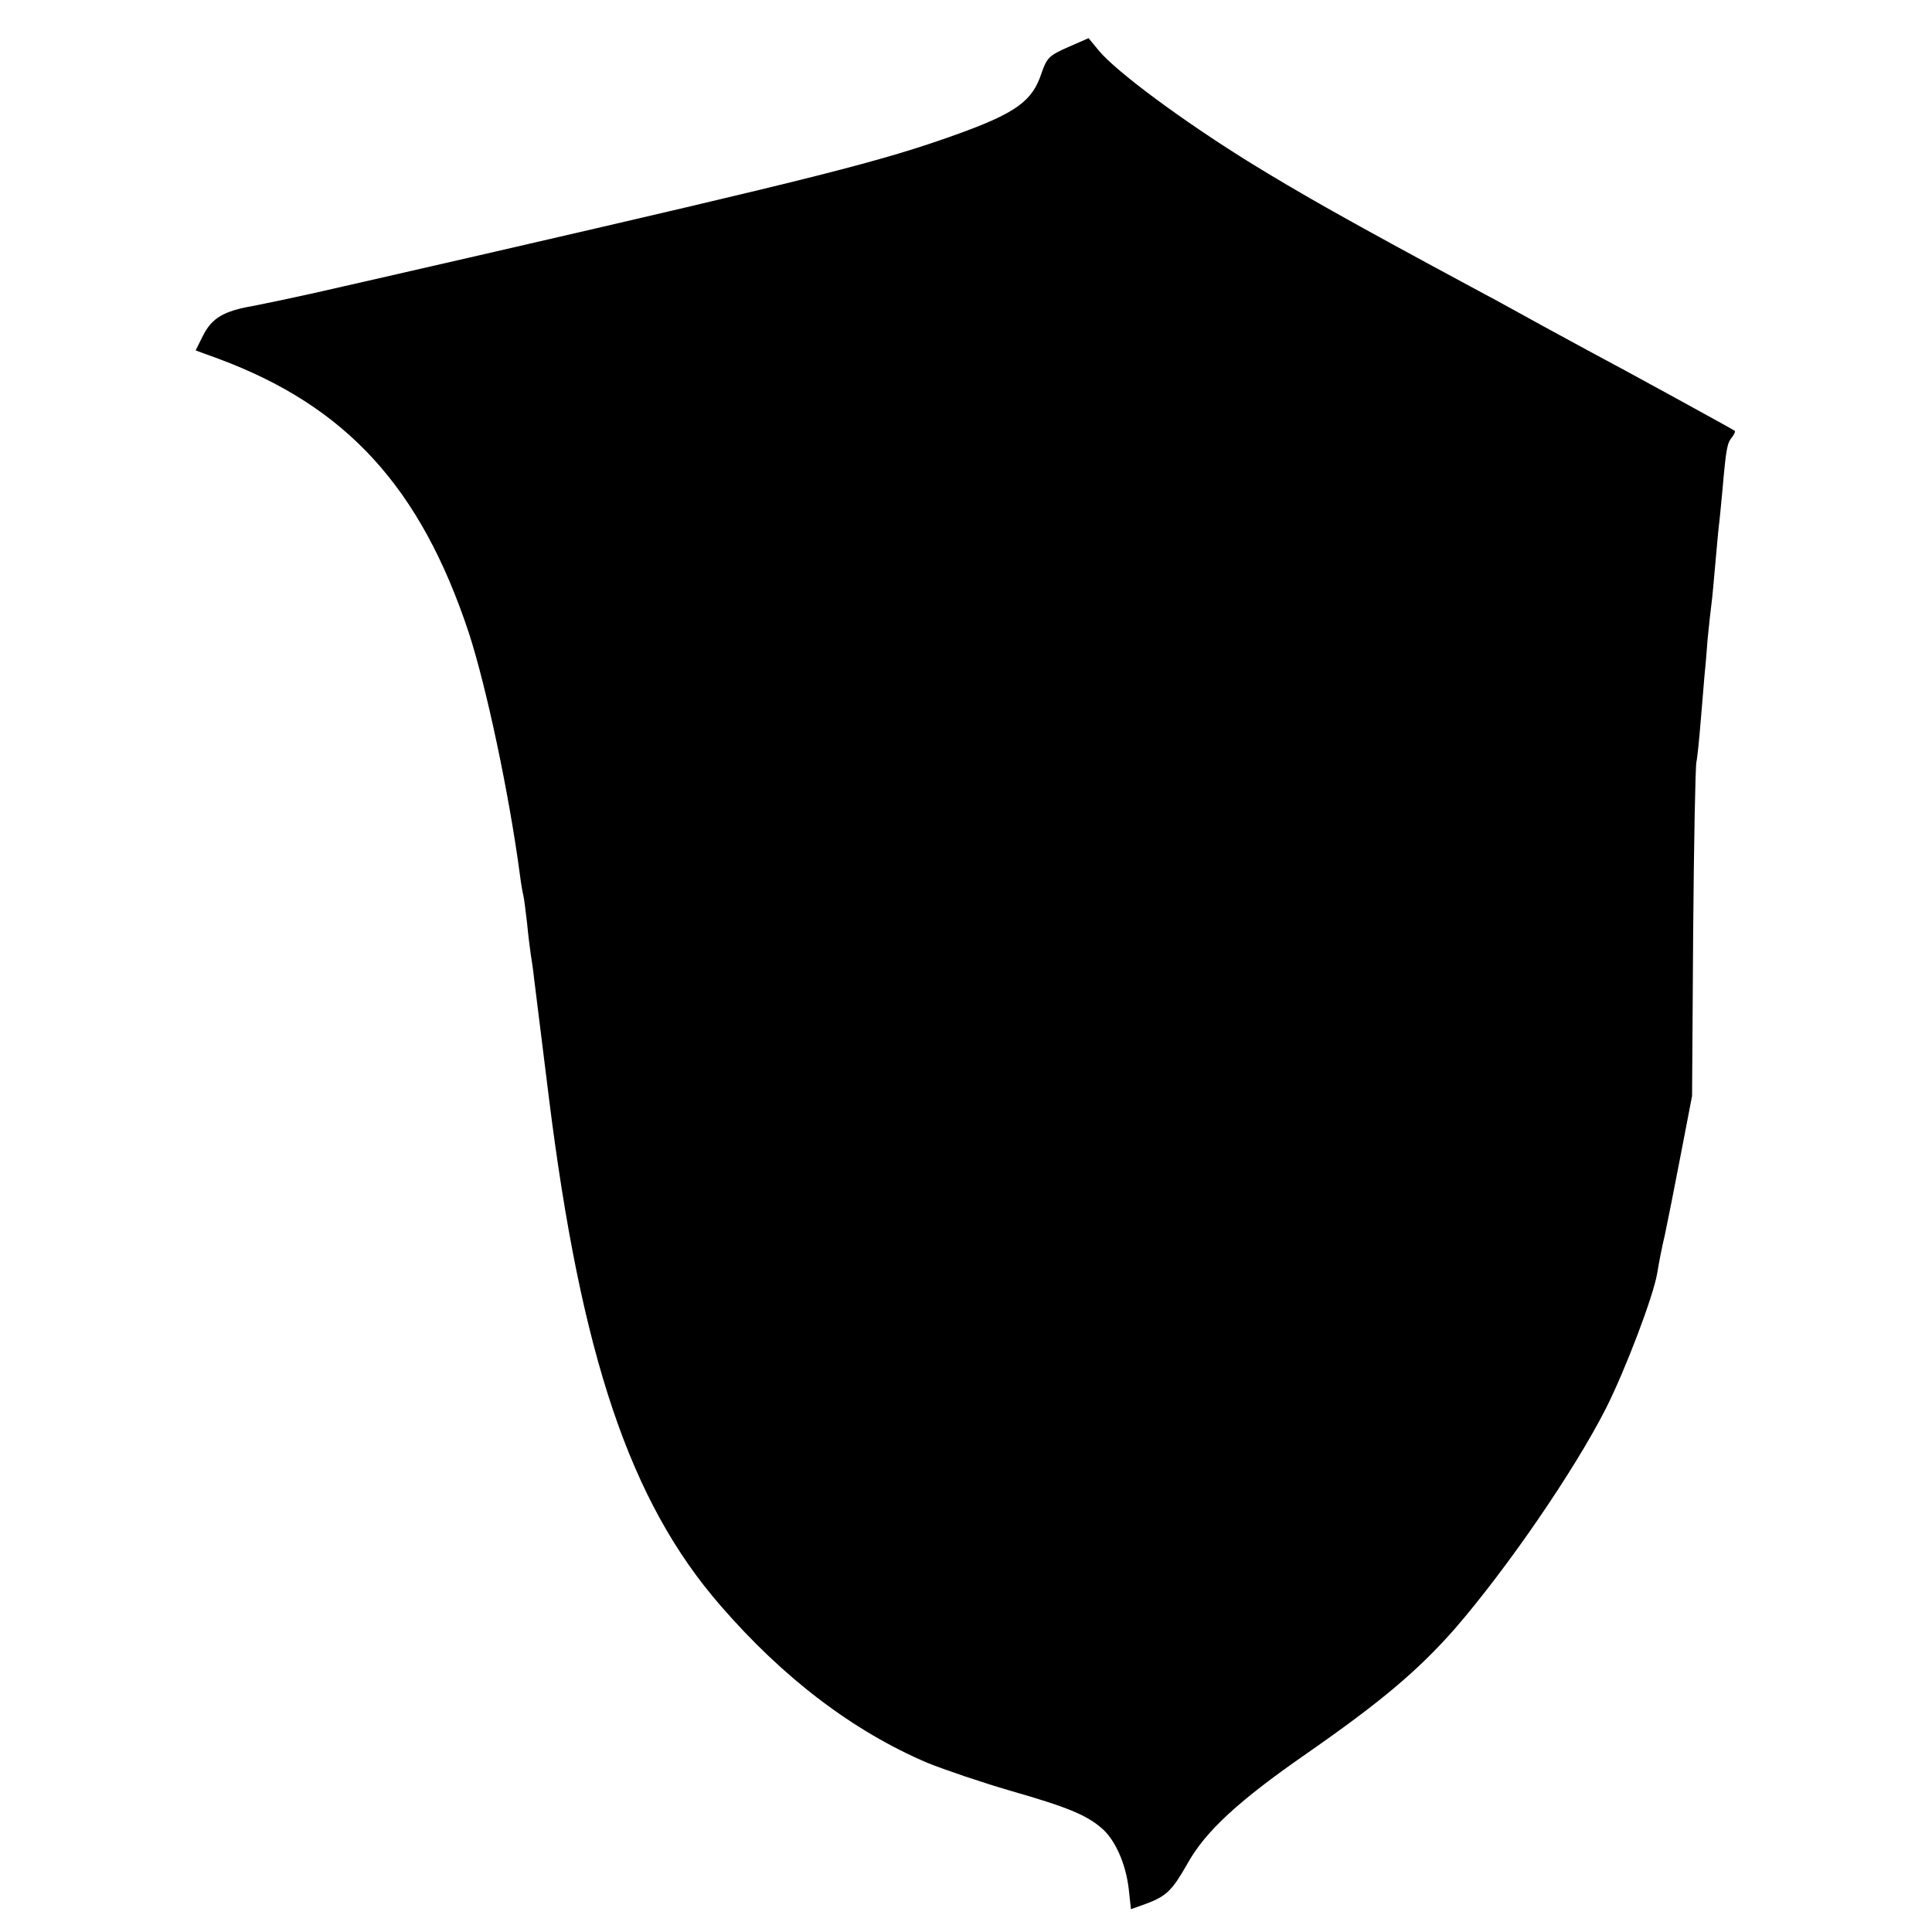 <?xml version="1.0" standalone="no"?>
<!DOCTYPE svg PUBLIC "-//W3C//DTD SVG 20010904//EN"
 "http://www.w3.org/TR/2001/REC-SVG-20010904/DTD/svg10.dtd">
<svg version="1.0" xmlns="http://www.w3.org/2000/svg"
 width="16pt" height="16pt" viewBox="0 0 16 16"
 preserveAspectRatio="xMidYMid meet">
<g transform="translate(0,16) scale(0.003,-0.003)"
fill="#000000" stroke="none">
<path d="M2948 5203 c-52 -23 -58 -29 -73 -72 -25 -77 -71 -110 -235 -169
-206 -74 -381 -118 -1315 -333 -192 -44 -397 -91 -455 -104 -58 -13 -134 -29
-170 -36 -82 -14 -115 -33 -140 -83 l-20 -40 63 -23 c353 -131 558 -355 691
-756 48 -147 111 -442 141 -667 3 -25 8 -52 10 -60 2 -8 6 -42 10 -75 3 -33 8
-71 10 -85 2 -14 7 -43 9 -65 6 -47 34 -272 41 -330 89 -715 224 -1117 474
-1404 174 -201 367 -347 571 -434 47 -19 150 -54 229 -77 157 -45 211 -67 254
-105 36 -32 65 -97 73 -167 l6 -55 42 15 c56 21 72 37 113 109 50 91 143 176
332 307 201 140 305 227 407 343 143 165 329 435 417 608 54 107 132 312 142
375 4 25 13 72 21 105 7 33 27 133 44 222 l31 161 3 449 c2 246 6 459 9 473 3
14 8 66 12 115 4 50 9 104 10 120 2 17 6 64 9 105 4 41 9 86 11 100 2 14 6 61
10 105 4 44 8 92 10 107 2 14 6 59 10 100 10 115 13 128 26 144 6 8 10 16 8
18 -5 4 -313 173 -404 221 -38 21 -113 61 -165 90 -52 29 -124 68 -160 87
-338 182 -469 256 -615 346 -183 114 -363 247 -412 306 l-28 34 -57 -25z"/>
</g>
</svg>
